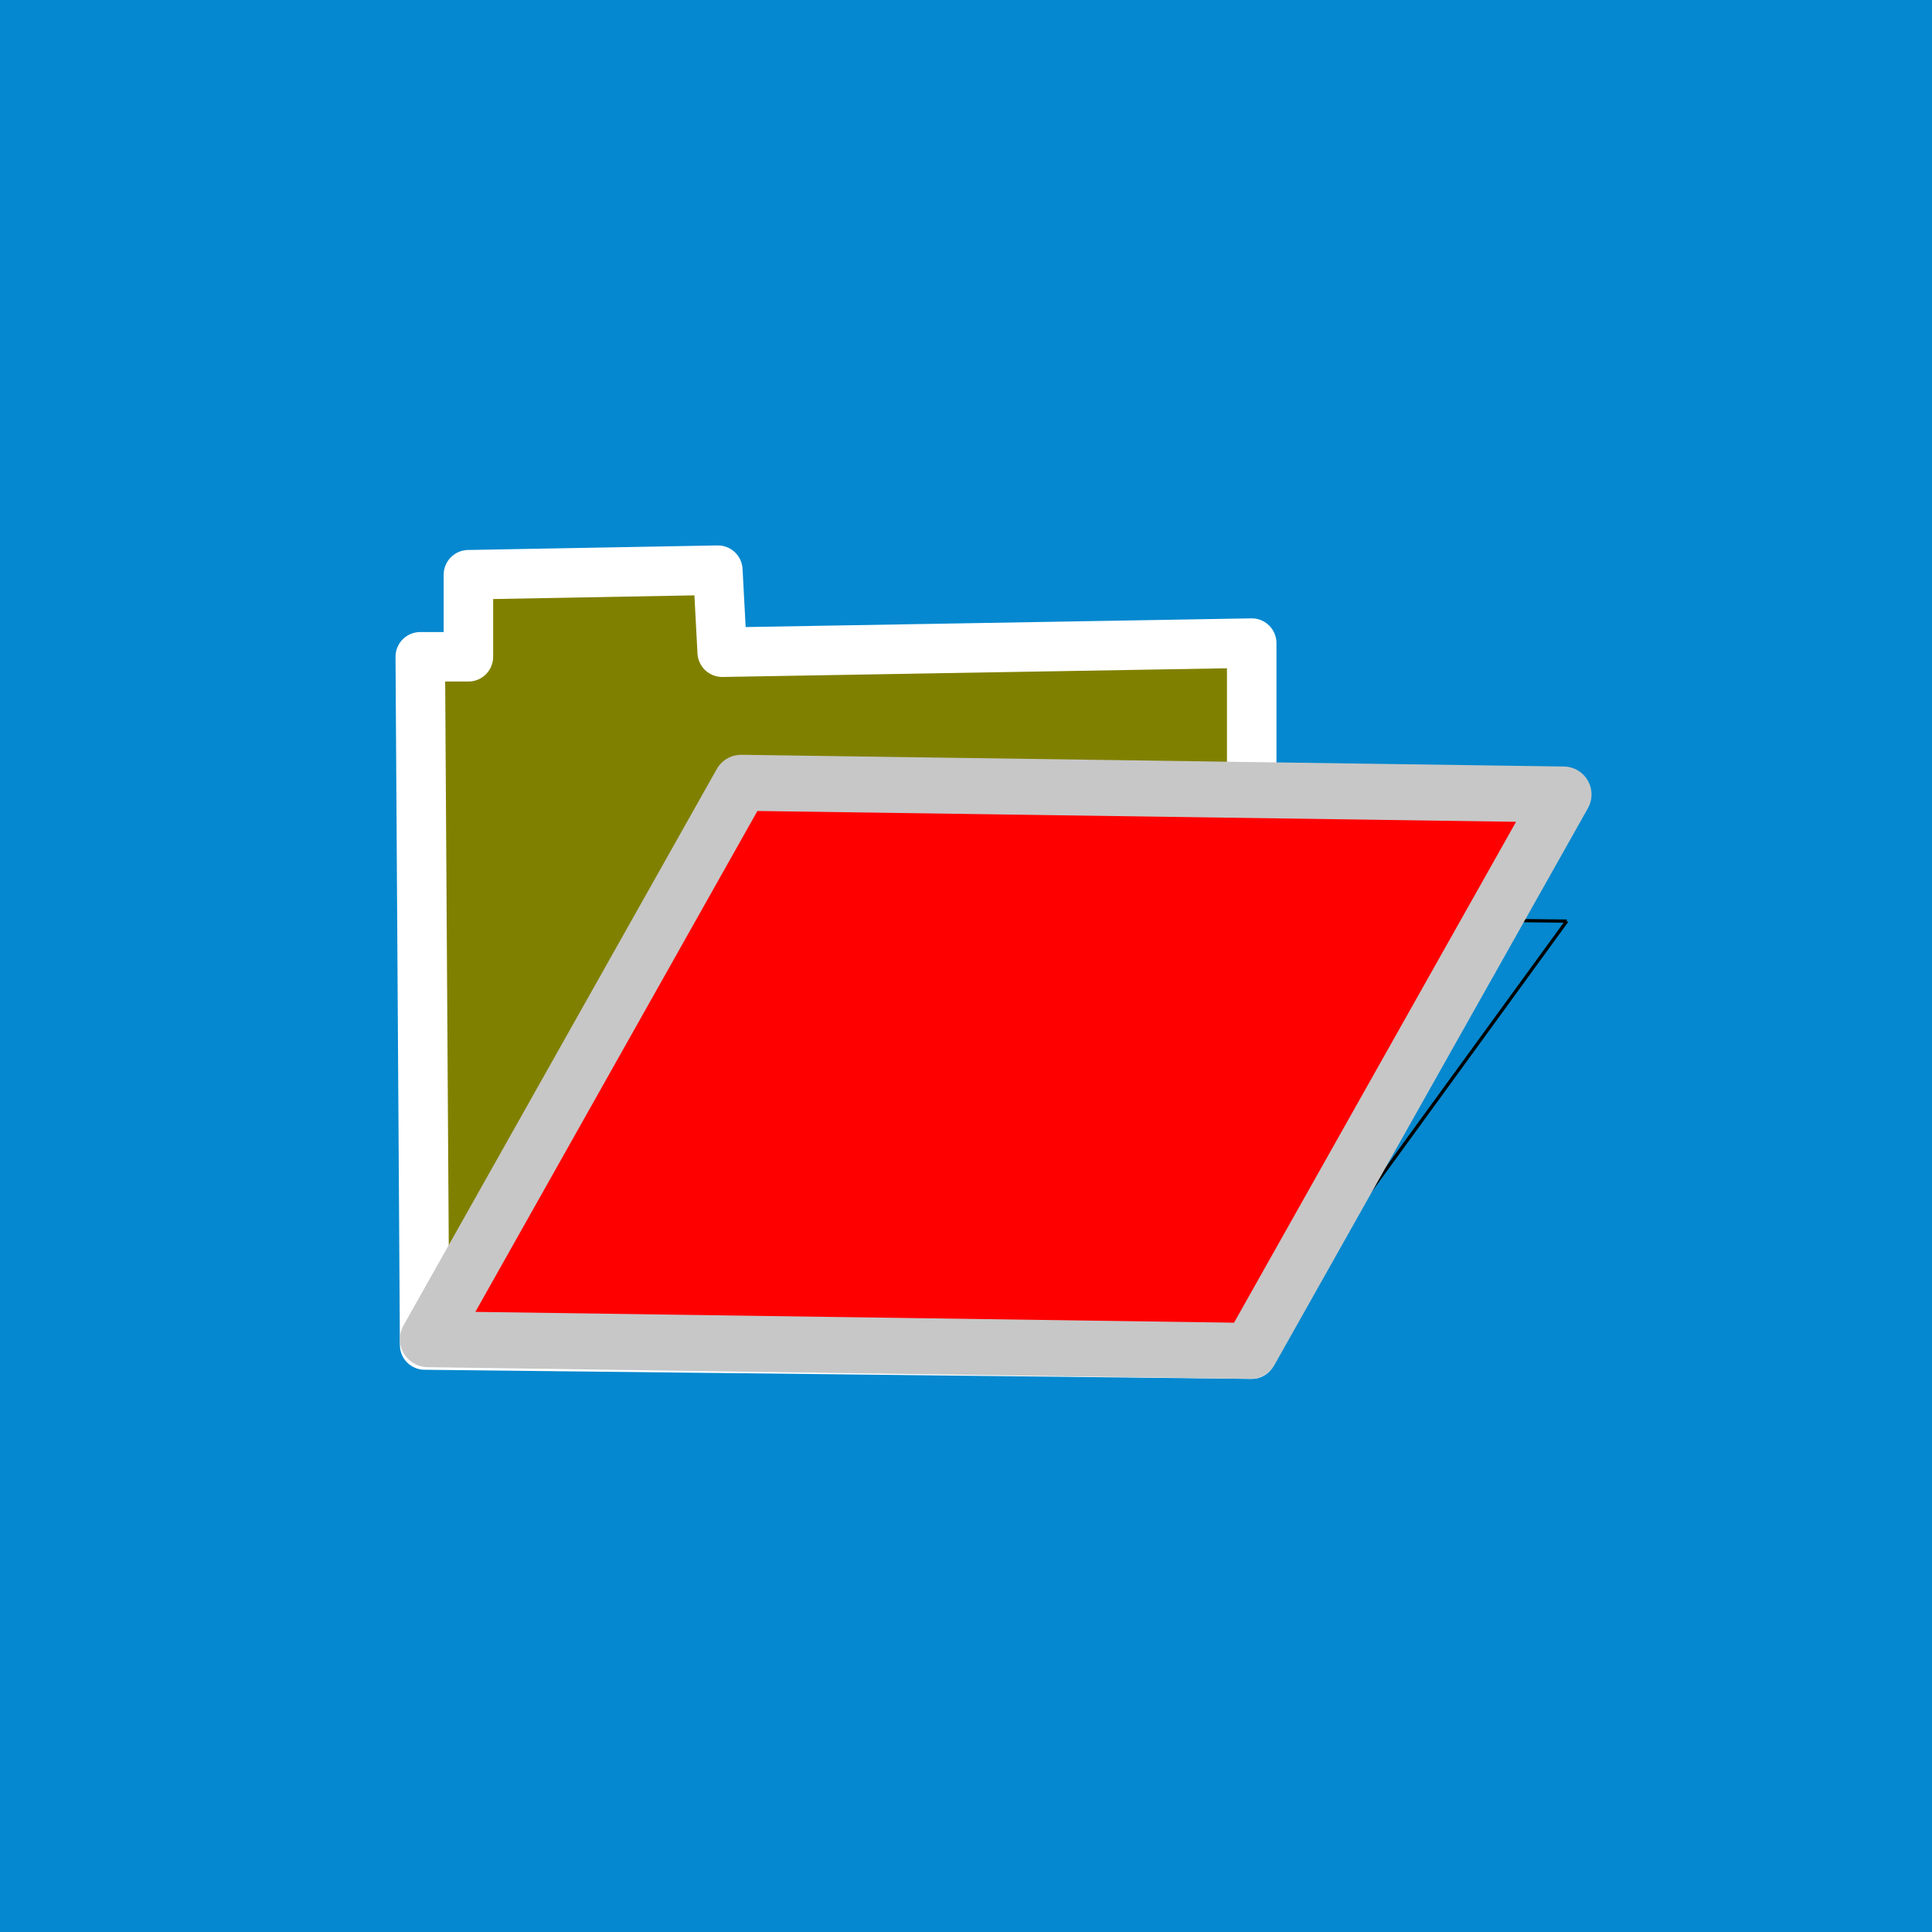 <?xml version="1.0" encoding="UTF-8" standalone="no"?>
<!-- Created with Inkscape (http://www.inkscape.org/) -->

<svg
   width="200mm"
   height="200mm"
   viewBox="0 0 200 200"
   version="1.1"
   id="svg36"
   inkscape:version="1.1.2 (b8e25be833, 2022-02-05)"
   sodipodi:docname="loadreslines.svg"
   xmlns:inkscape="http://www.inkscape.org/namespaces/inkscape"
   xmlns:sodipodi="http://sodipodi.sourceforge.net/DTD/sodipodi-0.dtd"
   xmlns="http://www.w3.org/2000/svg"
   xmlns:svg="http://www.w3.org/2000/svg">
  <rect x="0" y="0" width="200" height="200" fill="#333333" stroke="none"/>
  <sodipodi:namedview
     id="namedview38"
     pagecolor="#ffffff"
     bordercolor="#666666"
     borderopacity="1.0"
     inkscape:pageshadow="2"
     inkscape:pageopacity="0.0"
     inkscape:pagecheckerboard="0"
     inkscape:document-units="mm"
     showgrid="false"
     inkscape:zoom="0.733172"
     inkscape:cx="390.08582"
     inkscape:cy="483.51546"
     inkscape:window-width="1285"
     inkscape:window-height="1032"
     inkscape:window-x="280"
     inkscape:window-y="52"
     inkscape:window-maximized="0"
     inkscape:current-layer="layer3"
     inkscape:snap-nodes="false" />
  <defs
     id="defs33">
    <linearGradient
       id="linearGradient1137"
       inkscape:swatch="solid">
      <stop
         style="stop-color:#333333;stop-opacity:1;"
         offset="0"
         id="stop1135" />
    </linearGradient>
  </defs>
  <g
     inkscape:label="Lager 1"
     inkscape:groupmode="layer"
     id="layer1"
     style="display:none" />
  <g
     inkscape:groupmode="layer"
     id="layer2"
     inkscape:label="Lager 2"
     style="display:inline">
    <rect
       style="opacity:1;fill:#0588CF;fill-opacity:1;fill-rule:evenodd;stroke:#0588CF;stroke-width:4;stroke-opacity:1"
       id="rect1472"
       width="196"
       height="196"
       x="2"
       y="2" />
  </g>
  <g
     inkscape:groupmode="layer"
     id="layer3"
     inkscape:label="Lager 3"
     style="display:inline">
    <path
       style="fill:#808000;fill-opacity:1;stroke:#ffffff;stroke-width:5.124;stroke-linecap:butt;stroke-linejoin:round;stroke-miterlimit:4;stroke-dasharray:none;stroke-opacity:1"
       d="M 43.959,139.235 43.506,67.989 h 4.983 v -8.493 l 25.821,-0.472 0.453,8.493 54.813,-0.944 v 73.606 z"
       id="path880" />
    <path
       style="fill:none;stroke:#000000;stroke-width:0.339px;stroke-linecap:butt;stroke-linejoin:miter;stroke-opacity:1"
       d="m 43.959,139.235 85.617,0.944 32.616,-44.824"
       id="path1139" />
    <path
       style="display:inline;fill:none;stroke:#000000;stroke-width:0.339px;stroke-linecap:butt;stroke-linejoin:miter;stroke-opacity:1"
       d="M 162.192,95.355 76.575,94.411 43.959,139.235"
       id="path1139-6" />
    <path
       style="fill:#ff0000;fill-opacity:1;stroke:#c7c7c7;stroke-width:5.793;stroke-linecap:butt;stroke-linejoin:round;stroke-miterlimit:4;stroke-dasharray:none;stroke-opacity:1"
       d="M 44.293,138.632 76.725,81.032 161.858,82.245 129.427,139.845 Z"
       id="path1276" />
  </g>
</svg>

